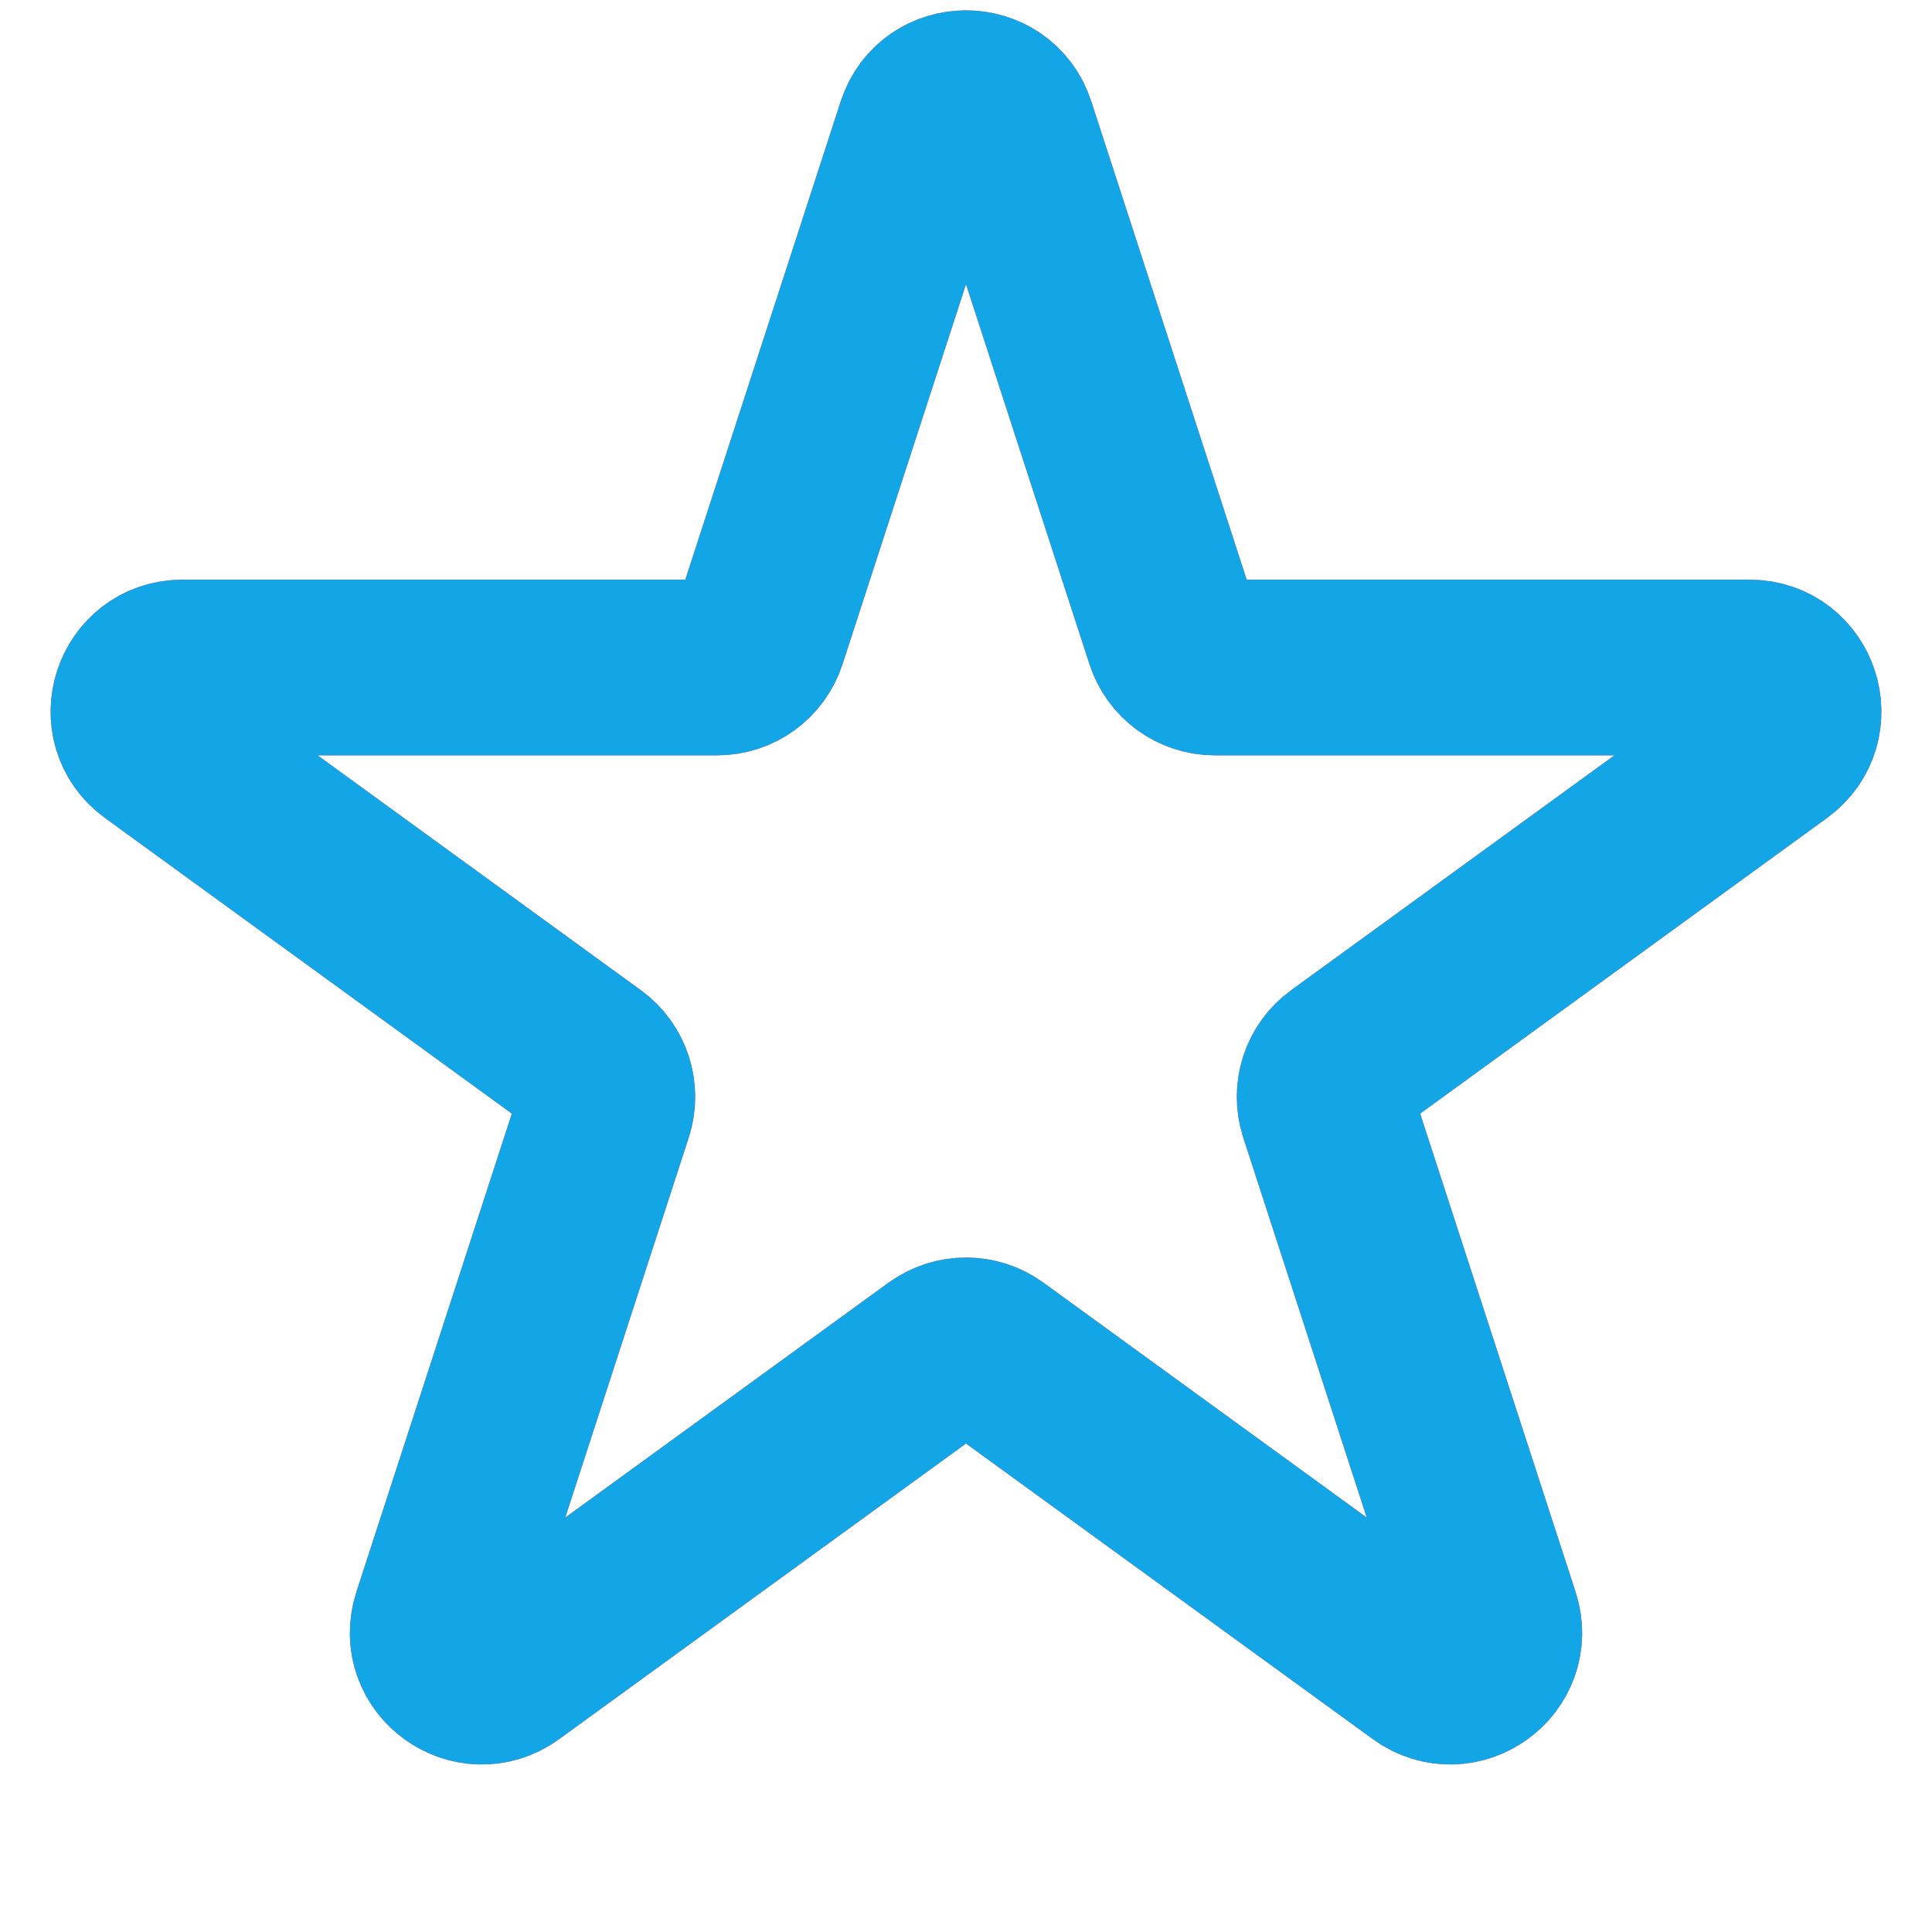 <?xml version="1.0" encoding="UTF-8"?> <svg xmlns="http://www.w3.org/2000/svg" width="44" height="44" viewBox="0 0 44 44" fill="none"> <path d="M21.049 2.927C21.348 2.006 22.652 2.006 22.951 2.927L26.715 14.511C26.849 14.923 27.233 15.202 27.666 15.202H39.846C40.814 15.202 41.217 16.441 40.433 17.011L30.58 24.17C30.229 24.424 30.083 24.876 30.216 25.288L33.98 36.871C34.28 37.793 33.225 38.559 32.441 37.989L22.588 30.83C22.237 30.576 21.763 30.576 21.412 30.83L11.559 37.989C10.775 38.559 9.72 37.793 10.02 36.871L13.784 25.288C13.917 24.876 13.771 24.424 13.42 24.17L3.567 17.011C2.783 16.441 3.186 15.202 4.154 15.202H16.334C16.767 15.202 17.151 14.923 17.285 14.511L21.049 2.927Z" stroke="#F33D5E" stroke-width="4"></path> <path d="M21.049 2.927C21.348 2.006 22.652 2.006 22.951 2.927L26.715 14.511C26.849 14.923 27.233 15.202 27.666 15.202H39.846C40.814 15.202 41.217 16.441 40.433 17.011L30.58 24.17C30.229 24.424 30.083 24.876 30.216 25.288L33.98 36.871C34.28 37.793 33.225 38.559 32.441 37.989L22.588 30.83C22.237 30.576 21.763 30.576 21.412 30.83L11.559 37.989C10.775 38.559 9.72 37.793 10.02 36.871L13.784 25.288C13.917 24.876 13.771 24.424 13.42 24.17L3.567 17.011C2.783 16.441 3.186 15.202 4.154 15.202H16.334C16.767 15.202 17.151 14.923 17.285 14.511L21.049 2.927Z" stroke="url(#paint0_linear_114_10848)" stroke-width="4"></path> <defs> <linearGradient id="paint0_linear_114_10848" x1="22" y1="0" x2="22" y2="44" gradientUnits="userSpaceOnUse"> <stop offset="1" stop-color="#13A6E6"></stop> </linearGradient> </defs> </svg> 